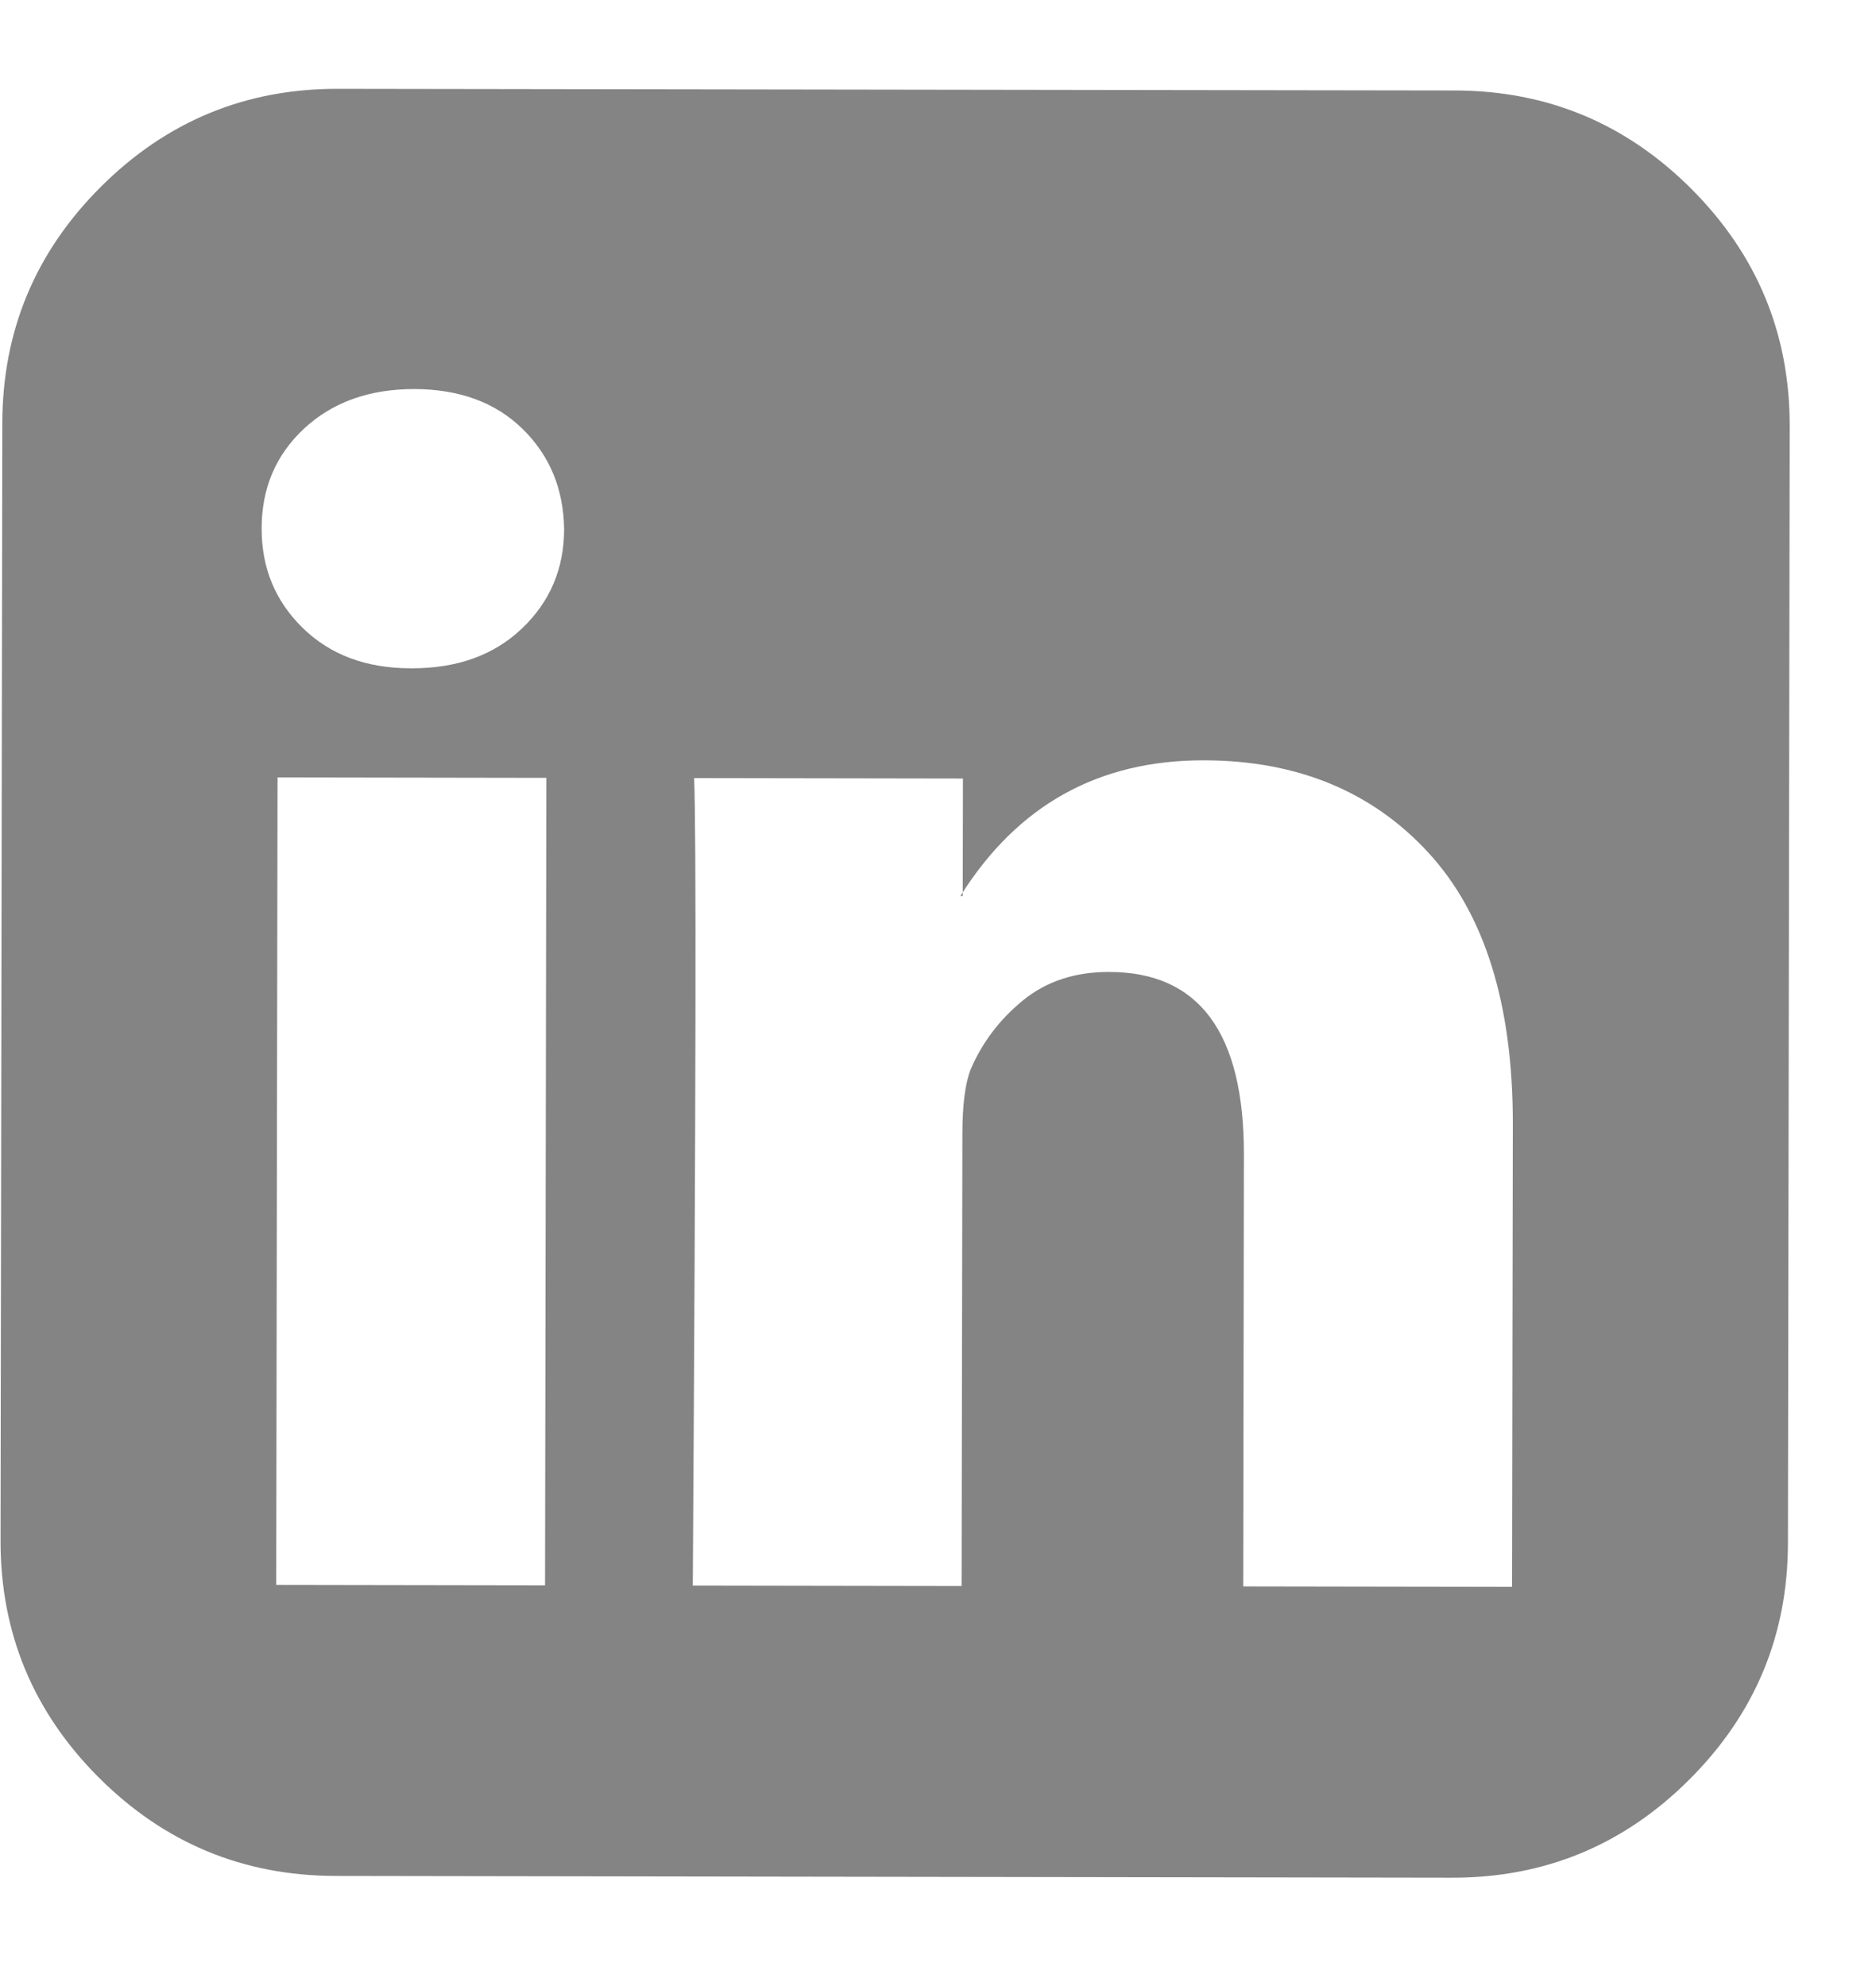 <svg width="17" height="18" viewBox="0 0 17 18" fill="none" xmlns="http://www.w3.org/2000/svg">
<path d="M2.503 14.364L4.939 14.368L4.951 7.05L2.515 7.046L2.503 14.364ZM5.112 4.794C5.106 4.428 4.98 4.126 4.734 3.886C4.489 3.647 4.162 3.527 3.754 3.526C3.346 3.526 3.014 3.645 2.757 3.883C2.5 4.122 2.371 4.424 2.371 4.789C2.37 5.148 2.495 5.449 2.744 5.692C2.993 5.935 3.318 6.056 3.719 6.057L3.729 6.057C4.144 6.058 4.478 5.937 4.731 5.695C4.985 5.453 5.112 5.152 5.112 4.794ZM11.266 14.378L13.702 14.382L13.709 10.185C13.71 9.103 13.455 8.283 12.943 7.727C12.431 7.171 11.752 6.892 10.909 6.891C9.953 6.889 9.218 7.299 8.703 8.121L8.724 8.121L8.726 7.056L6.29 7.052C6.31 7.516 6.306 9.956 6.278 14.37L8.714 14.374L8.721 10.283C8.721 10.016 8.746 9.819 8.796 9.692C8.901 9.447 9.06 9.238 9.271 9.066C9.482 8.894 9.742 8.808 10.052 8.809C10.867 8.81 11.274 9.362 11.272 10.466L11.266 14.378ZM16.218 3.862L16.202 13.985C16.201 14.822 15.902 15.537 15.307 16.13C14.713 16.723 13.997 17.019 13.16 17.018L3.037 17.002C2.2 17 1.486 16.702 0.892 16.107C0.299 15.512 0.003 14.796 0.005 13.96L0.021 3.837C0.022 3 0.32 2.285 0.915 1.692C1.51 1.099 2.226 0.803 3.062 0.805L13.186 0.82C14.022 0.822 14.737 1.12 15.33 1.715C15.923 2.31 16.219 3.026 16.218 3.862Z" fill="#848484"/>
</svg>
